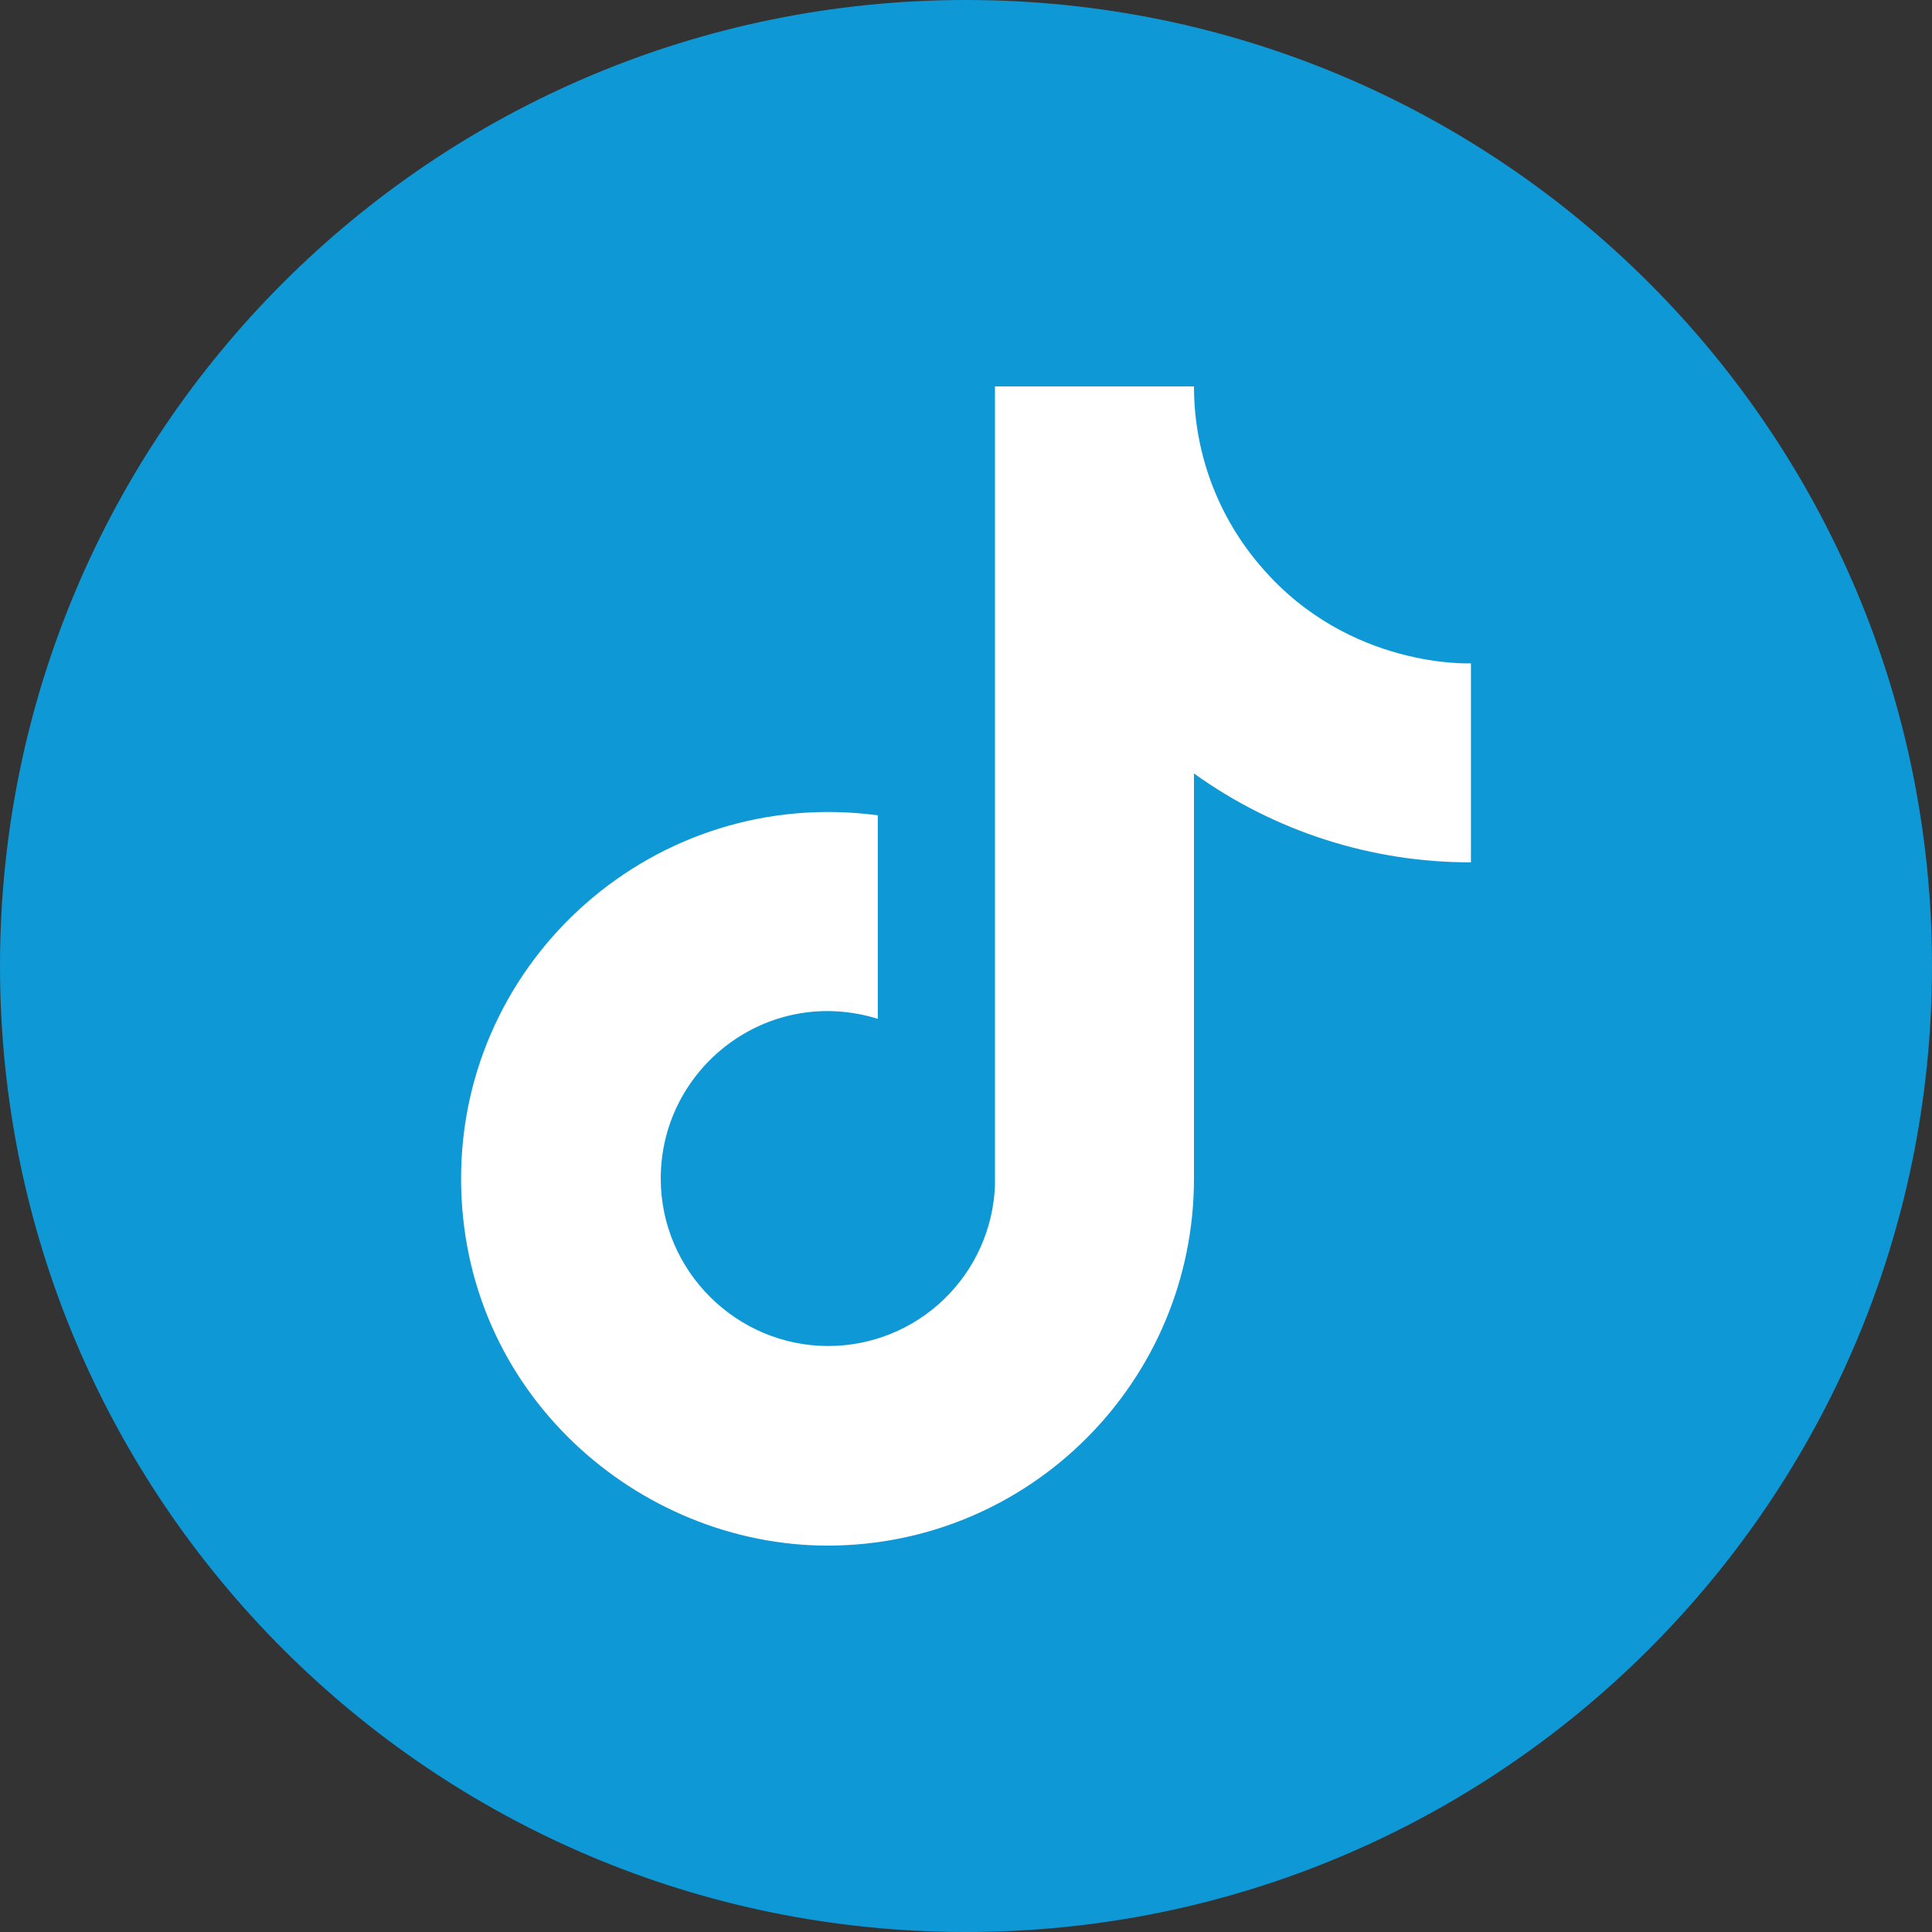 <svg width="32" height="32" viewBox="0 0 32 32" fill="none" xmlns="http://www.w3.org/2000/svg">
<rect x="0" y="0" width="32" height="32" fill="#333333" stroke="none"/>
<path d="M16 32C24.837 32 32 24.837 32 16C32 7.163 24.837 0 16 0C7.163 0 0 7.163 0 16C0 24.837 7.163 32 16 32Z" fill="#0F98D6"/>
<path d="M20.907 9.408C20.177 8.576 19.776 7.507 19.776 6.4H16.48V19.627C16.455 20.343 16.152 21.021 15.637 21.518C15.122 22.016 14.434 22.294 13.717 22.294C12.203 22.294 10.944 21.056 10.944 19.52C10.944 17.686 12.715 16.31 14.539 16.875V13.504C10.859 13.014 7.637 15.872 7.637 19.52C7.637 23.072 10.581 25.6 13.707 25.6C17.056 25.6 19.776 22.88 19.776 19.52V12.811C21.113 13.771 22.717 14.286 24.363 14.283V10.987C24.363 10.987 22.357 11.083 20.907 9.408Z" fill="white"/>
</svg>
